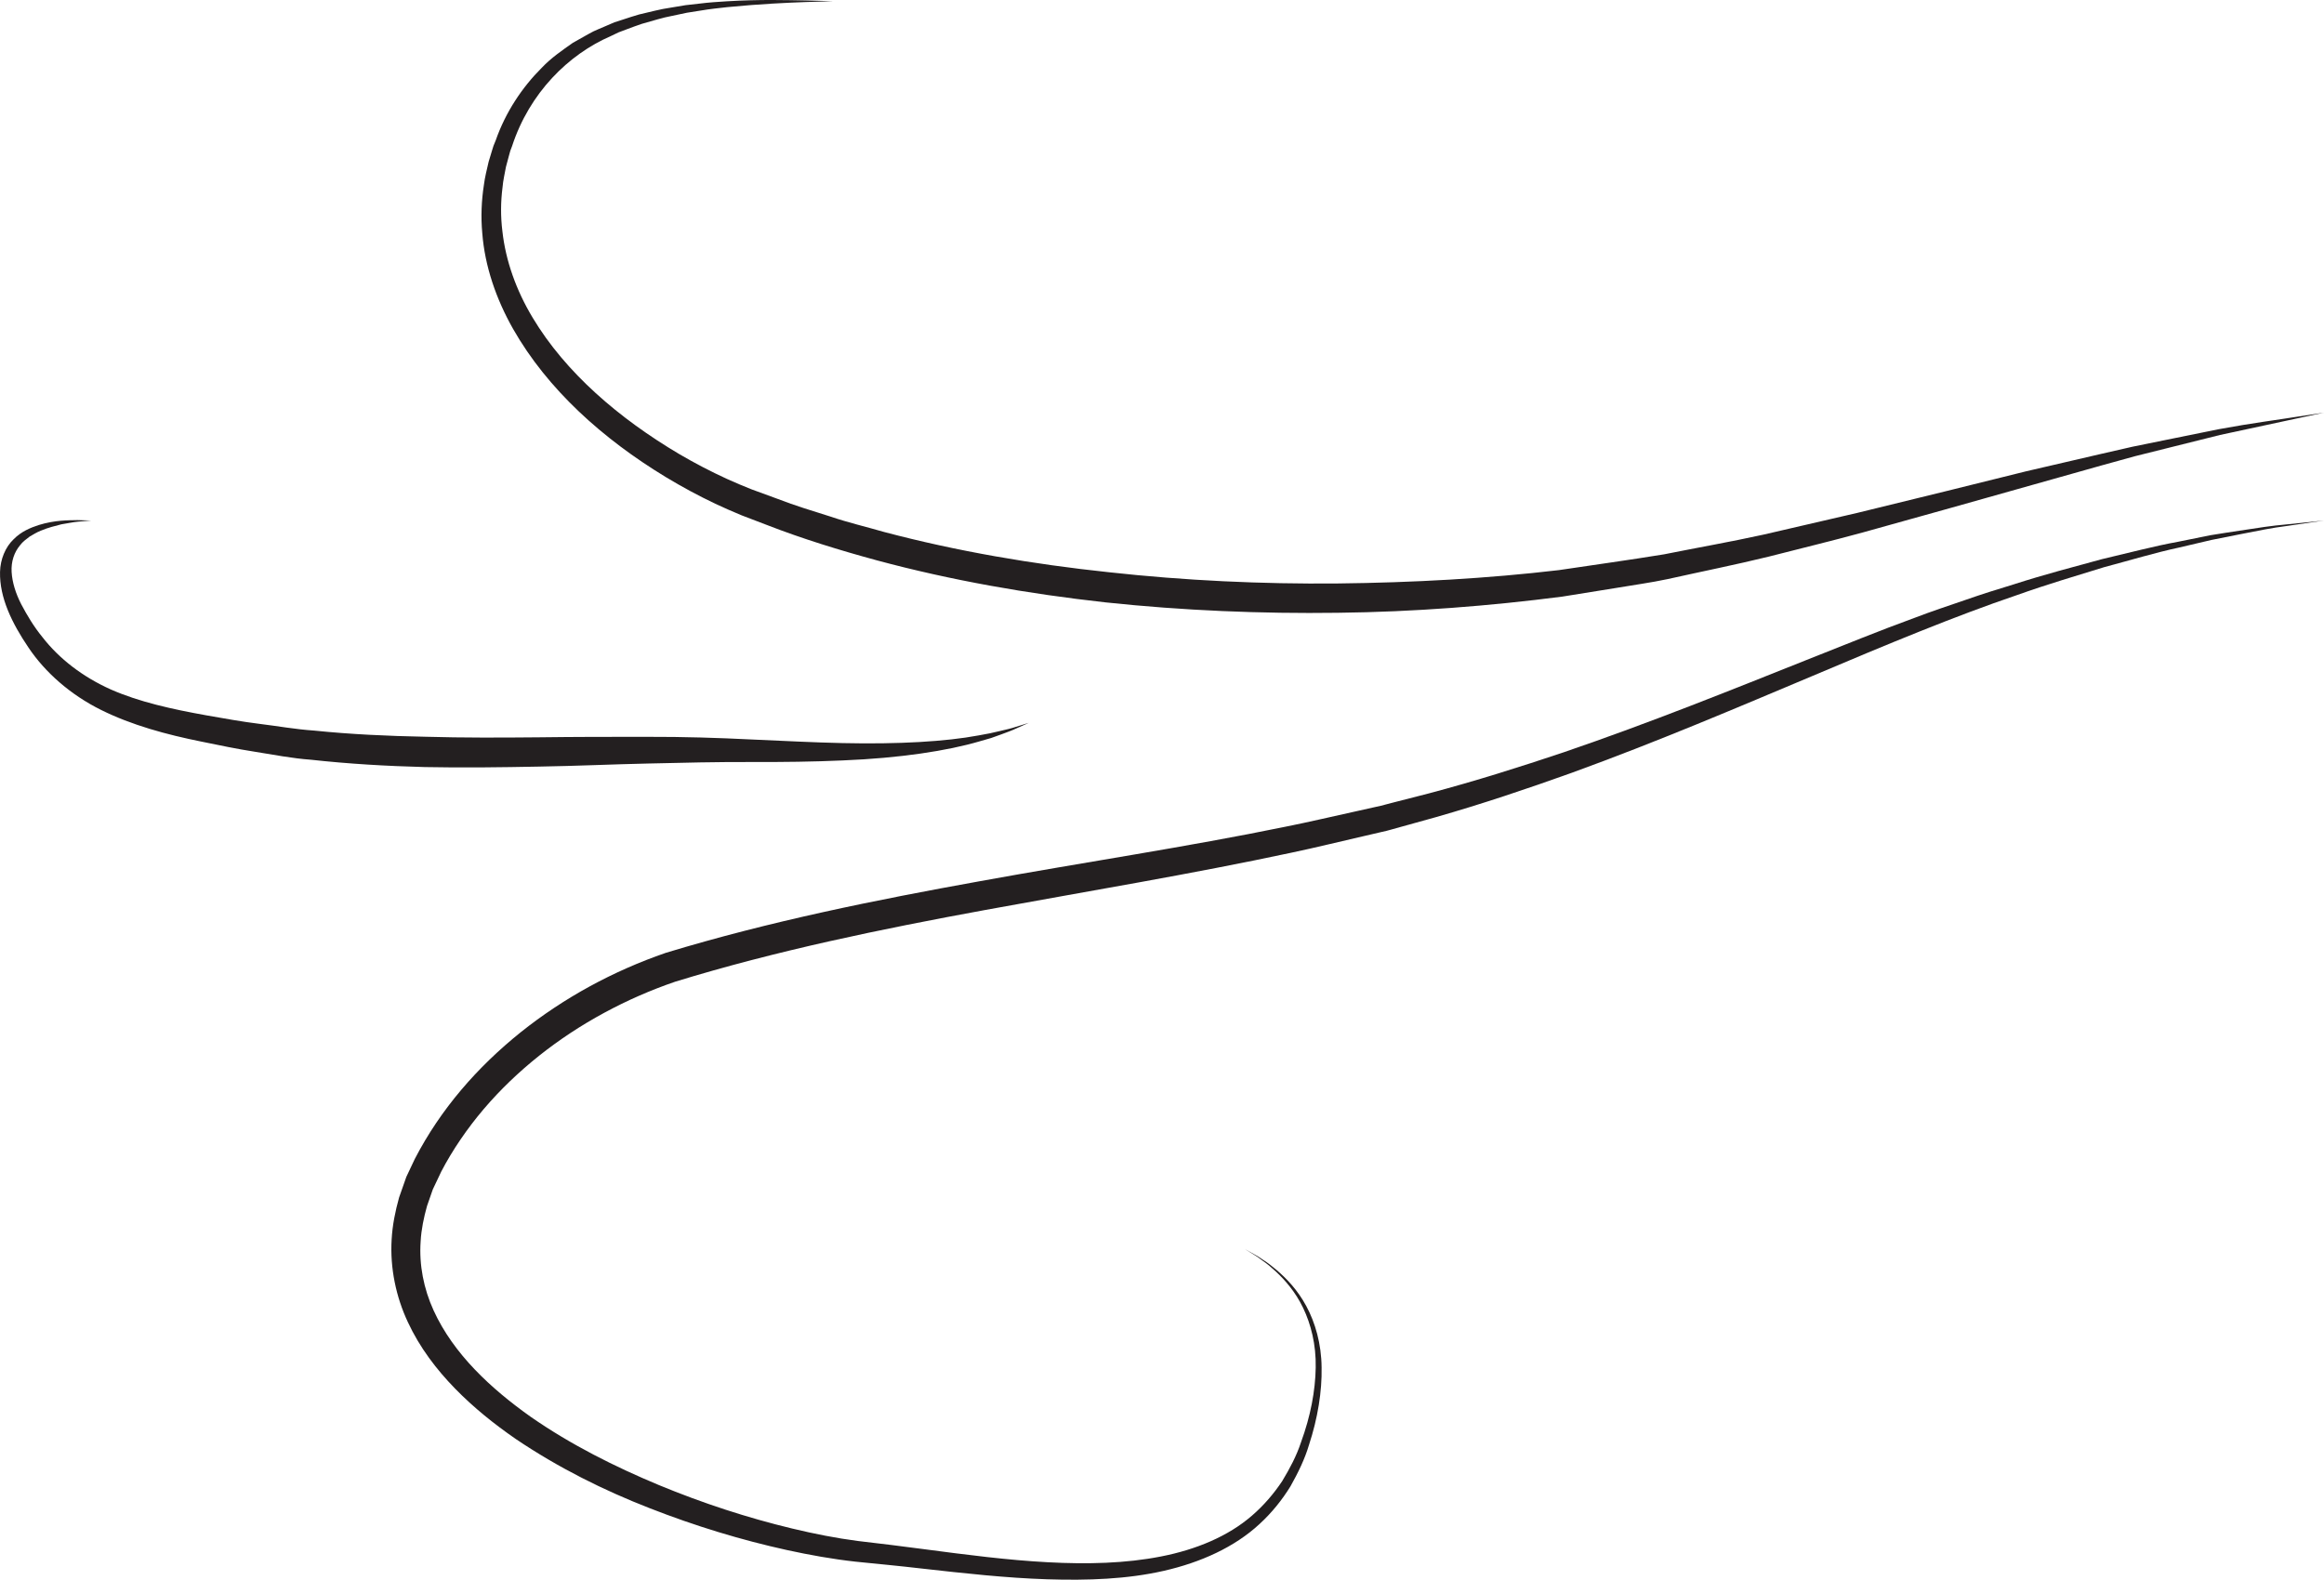 <?xml version="1.0" encoding="UTF-8"?>
<svg xmlns="http://www.w3.org/2000/svg" xmlns:xlink="http://www.w3.org/1999/xlink" width="229.666pt" height="156.144pt" viewBox="0 0 229.666 156.144" version="1.1">
<defs>
<clipPath id="clip1">
  <path d="M 47 0 L 229.664 0 L 229.664 61 L 47 61 Z M 47 0 "/>
</clipPath>
<clipPath id="clip2">
  <path d="M 38 51 L 229.664 51 L 229.664 156.145 L 38 156.145 Z M 38 51 "/>
</clipPath>
</defs>
<g id="surface1">
<g clip-path="url(#clip1)" clip-rule="nonzero">
<path style=" stroke:none;fill-rule:nonzero;fill:rgb(13.73%,12.16%,12.549%);fill-opacity:1;" d="M 82.332 0.117 C 82.332 0.117 81.379 0.148 79.586 0.203 C 77.801 0.27 75.172 0.383 71.859 0.707 C 71.031 0.801 70.16 0.887 69.254 1.043 C 68.805 1.113 68.34 1.188 67.867 1.262 C 67.398 1.359 66.922 1.461 66.434 1.566 C 65.449 1.742 64.465 2.074 63.434 2.355 C 62.922 2.516 62.418 2.723 61.898 2.91 C 61.641 3.008 61.379 3.105 61.117 3.203 C 60.863 3.324 60.609 3.445 60.355 3.57 C 56.184 5.375 52.32 9.18 50.602 14.453 L 50.43 14.906 L 50.285 15.43 C 50.191 15.777 50.098 16.125 50.004 16.477 C 49.883 17.152 49.719 17.816 49.66 18.535 C 49.48 19.941 49.465 21.395 49.648 22.852 C 49.969 25.77 51.012 28.691 52.633 31.391 C 55.879 36.816 61.16 41.355 67.152 44.898 C 68.66 45.781 70.227 46.598 71.836 47.336 C 72.629 47.695 73.488 48.059 74.258 48.363 C 75.117 48.68 75.98 48.996 76.848 49.312 C 78.578 49.984 80.312 50.504 82.055 51.055 C 83.781 51.645 85.602 52.07 87.383 52.586 C 94.57 54.488 102.059 55.766 109.59 56.562 C 117.117 57.391 124.707 57.742 132.172 57.672 C 139.641 57.59 146.988 57.184 154.055 56.352 C 157.516 55.836 161.07 55.344 164.441 54.793 C 167.793 54.121 171.082 53.547 174.273 52.844 C 177.461 52.105 180.566 51.387 183.566 50.691 C 186.562 49.957 189.461 49.246 192.242 48.566 C 195.023 47.875 197.691 47.215 200.227 46.586 C 202.773 45.996 205.191 45.434 207.461 44.906 C 208.598 44.648 209.695 44.395 210.758 44.152 C 211.824 43.934 212.855 43.727 213.844 43.523 C 215.82 43.125 217.637 42.754 219.277 42.422 C 222.57 41.812 225.184 41.488 226.949 41.199 C 228.723 40.93 229.668 40.785 229.668 40.785 C 229.668 40.785 225.934 41.586 219.398 42.992 C 217.777 43.398 215.984 43.848 214.031 44.332 C 213.055 44.574 212.039 44.828 210.984 45.094 C 209.938 45.383 208.852 45.684 207.73 45.992 C 203.254 47.254 198.199 48.68 192.688 50.23 C 189.922 51.004 187.043 51.805 184.062 52.637 C 181.082 53.453 177.965 54.203 174.773 55.023 C 171.57 55.809 168.227 56.477 164.832 57.234 C 163.133 57.598 161.41 57.824 159.676 58.121 C 157.926 58.402 156.16 58.688 154.379 58.973 C 147.227 59.895 139.781 60.484 132.207 60.57 C 124.633 60.672 116.926 60.355 109.266 59.543 C 101.605 58.695 93.984 57.363 86.641 55.383 C 83 54.395 79.297 53.254 75.867 51.922 C 75.008 51.594 74.148 51.266 73.293 50.938 C 72.367 50.559 71.551 50.191 70.691 49.793 C 69.008 48.992 67.379 48.113 65.809 47.164 C 59.555 43.375 54.098 38.473 50.703 32.508 C 49.02 29.539 47.91 26.293 47.66 23.047 C 47.512 21.43 47.582 19.824 47.82 18.285 C 47.914 17.516 48.117 16.746 48.289 15.988 C 48.395 15.637 48.5 15.289 48.605 14.941 L 48.766 14.422 L 48.988 13.875 C 49.969 11.066 51.617 8.617 53.531 6.707 C 54.469 5.715 55.566 4.969 56.609 4.234 C 57.164 3.922 57.711 3.613 58.25 3.309 C 58.785 3 59.363 2.805 59.906 2.555 C 60.18 2.438 60.449 2.32 60.723 2.203 C 61 2.117 61.273 2.027 61.547 1.938 C 62.094 1.766 62.629 1.574 63.16 1.43 C 64.238 1.188 65.262 0.895 66.27 0.758 C 66.773 0.672 67.266 0.59 67.746 0.512 C 68.23 0.457 68.703 0.402 69.164 0.352 C 70.09 0.234 70.973 0.184 71.812 0.129 C 75.164 -0.074 77.797 0.016 79.586 0.043 C 81.379 0.094 82.332 0.117 82.332 0.117 "/>
</g>
<g clip-path="url(#clip2)" clip-rule="nonzero">
<path style=" stroke:none;fill-rule:nonzero;fill:rgb(13.73%,12.16%,12.549%);fill-opacity:1;" d="M 229.668 51.449 C 229.668 51.449 228.355 51.641 225.891 52.004 C 224.656 52.156 223.148 52.453 221.387 52.805 C 220.504 52.98 219.555 53.168 218.543 53.371 C 217.539 53.605 216.473 53.855 215.344 54.121 C 213.074 54.605 210.617 55.348 207.922 56.066 C 205.254 56.895 202.355 57.738 199.316 58.824 C 193.203 60.898 186.504 63.684 179.164 66.793 C 171.832 69.875 163.887 73.277 155.273 76.406 C 150.965 77.949 146.5 79.457 141.863 80.781 C 140.699 81.105 139.531 81.43 138.359 81.754 L 137.477 82 L 137.016 82.125 L 136.57 82.227 L 134.789 82.641 C 132.402 83.184 130.02 83.781 127.574 84.293 C 117.762 86.391 107.633 88.066 97.367 89.945 C 87.125 91.824 76.734 93.957 66.723 97.035 C 61.918 98.68 57.277 101.168 53.293 104.34 C 51.297 105.93 49.449 107.691 47.809 109.617 C 46.188 111.52 44.711 113.68 43.613 115.789 L 42.773 117.559 L 42.199 119.207 C 41.883 120.34 41.633 121.52 41.57 122.691 C 41.406 125.035 41.871 127.379 42.848 129.523 C 44.824 133.852 48.539 137.273 52.457 140.051 C 56.434 142.812 60.762 144.973 65.113 146.789 C 69.473 148.594 73.895 150.031 78.27 151.082 C 80.453 151.605 82.633 152.039 84.777 152.316 C 86.938 152.574 89.16 152.832 91.273 153.121 C 95.527 153.684 99.617 154.211 103.551 154.418 C 107.477 154.629 111.258 154.531 114.73 153.848 C 118.195 153.172 121.367 151.859 123.73 149.805 C 124.91 148.785 125.898 147.621 126.711 146.398 C 127.469 145.145 128.137 143.879 128.566 142.57 C 129.52 139.969 129.984 137.465 130.023 135.18 C 130.07 132.891 129.543 130.871 128.777 129.273 C 128.008 127.672 126.977 126.516 126.074 125.672 C 125.621 125.254 125.203 124.902 124.812 124.637 C 124.438 124.348 124.109 124.117 123.832 123.961 C 123.281 123.625 123 123.449 123 123.449 C 123 123.449 123.289 123.609 123.852 123.926 C 124.141 124.07 124.477 124.285 124.867 124.559 C 125.27 124.809 125.707 125.145 126.184 125.555 C 127.129 126.363 128.23 127.492 129.098 129.109 C 129.965 130.719 130.586 132.805 130.605 135.172 C 130.648 137.523 130.234 140.16 129.352 142.844 C 128.945 144.211 128.293 145.559 127.531 146.91 C 126.715 148.234 125.703 149.512 124.469 150.641 C 122 152.93 118.645 154.438 115.031 155.262 C 111.398 156.094 107.492 156.23 103.477 156.102 C 99.457 155.973 95.305 155.516 91.043 155.035 C 88.898 154.785 86.781 154.586 84.535 154.359 C 82.285 154.109 80.035 153.707 77.777 153.215 C 73.266 152.223 68.719 150.844 64.191 149.07 C 59.668 147.309 55.188 145.082 50.953 142.223 C 48.852 140.77 46.816 139.145 44.973 137.254 C 43.133 135.367 41.473 133.195 40.309 130.688 C 39.137 128.191 38.535 125.344 38.703 122.52 C 38.781 121.098 39.059 119.727 39.441 118.359 L 40.156 116.324 L 40.992 114.555 C 43.555 109.605 47.184 105.465 51.457 102.031 C 55.738 98.617 60.574 95.984 65.801 94.18 C 76.094 91.055 86.543 88.957 96.852 87.098 C 107.141 85.227 117.328 83.711 126.996 81.723 C 129.426 81.242 131.832 80.664 134.219 80.145 L 136.004 79.746 L 136.445 79.648 L 136.863 79.539 L 137.734 79.312 C 138.898 79.016 140.059 78.719 141.207 78.422 C 145.805 77.203 150.25 75.797 154.551 74.352 C 163.145 71.414 171.133 68.18 178.527 65.234 C 182.23 63.773 185.754 62.324 189.184 61.078 C 190.883 60.426 192.566 59.871 194.195 59.312 C 195.82 58.742 197.422 58.238 198.973 57.77 C 202.059 56.773 205 56.016 207.703 55.273 C 210.438 54.633 212.926 53.969 215.219 53.555 C 216.355 53.324 217.438 53.105 218.449 52.902 C 219.473 52.727 220.438 52.594 221.328 52.453 C 223.113 52.176 224.633 51.945 225.871 51.844 C 228.348 51.586 229.668 51.449 229.668 51.449 "/>
</g>
<path style=" stroke:none;fill-rule:nonzero;fill:rgb(13.73%,12.16%,12.549%);fill-opacity:1;" d="M 101.668 71.449 C 101.668 71.449 101.238 71.641 100.434 72 C 100.035 72.191 99.527 72.379 98.922 72.598 C 98.617 72.707 98.293 72.824 97.945 72.949 C 97.594 73.051 97.215 73.156 96.82 73.273 C 93.645 74.211 88.926 74.938 83.266 75.164 C 80.438 75.293 77.375 75.332 74.156 75.32 C 70.926 75.309 67.586 75.383 64.059 75.469 C 60.547 75.543 56.941 75.715 53.238 75.773 C 49.543 75.844 45.773 75.895 41.996 75.82 C 38.223 75.723 34.438 75.504 30.719 75.094 C 28.855 74.961 27.023 74.594 25.211 74.309 C 23.383 74.027 21.656 73.66 19.914 73.305 C 16.441 72.605 13.023 71.68 9.988 70.172 C 6.953 68.668 4.445 66.445 2.812 64.004 C 1.199 61.621 -0.059 59.078 0.004 56.531 C 0.031 55.273 0.543 54.07 1.332 53.316 C 2.102 52.527 3.023 52.16 3.82 51.898 C 5.449 51.395 6.77 51.43 7.648 51.41 C 8.531 51.438 9 51.449 9 51.449 C 9 51.449 8.531 51.492 7.656 51.57 C 7.223 51.609 6.691 51.727 6.07 51.824 C 5.461 51.984 4.758 52.145 4.027 52.457 C 3.656 52.598 3.305 52.824 2.938 53.031 C 2.602 53.289 2.238 53.543 1.973 53.906 C 1.406 54.586 1.09 55.504 1.148 56.531 C 1.207 57.555 1.547 58.656 2.105 59.738 C 2.652 60.777 3.352 61.957 4.195 62.98 C 5.844 65.105 8.16 66.898 10.949 68.148 C 13.762 69.387 16.996 70.098 20.418 70.711 C 22.125 71.008 23.906 71.336 25.66 71.551 C 27.43 71.766 29.199 72.09 31.02 72.211 C 34.641 72.582 38.348 72.754 42.066 72.824 C 45.781 72.93 49.512 72.914 53.195 72.879 C 56.867 72.832 60.523 72.828 64.039 72.832 C 67.539 72.82 70.996 72.93 74.207 73.09 C 77.426 73.23 80.453 73.391 83.246 73.449 C 88.832 73.574 93.48 73.297 96.688 72.695 C 97.492 72.559 98.203 72.414 98.812 72.258 C 99.43 72.117 99.961 71.992 100.379 71.848 C 101.219 71.59 101.668 71.449 101.668 71.449 "/>
</g>
</svg>

